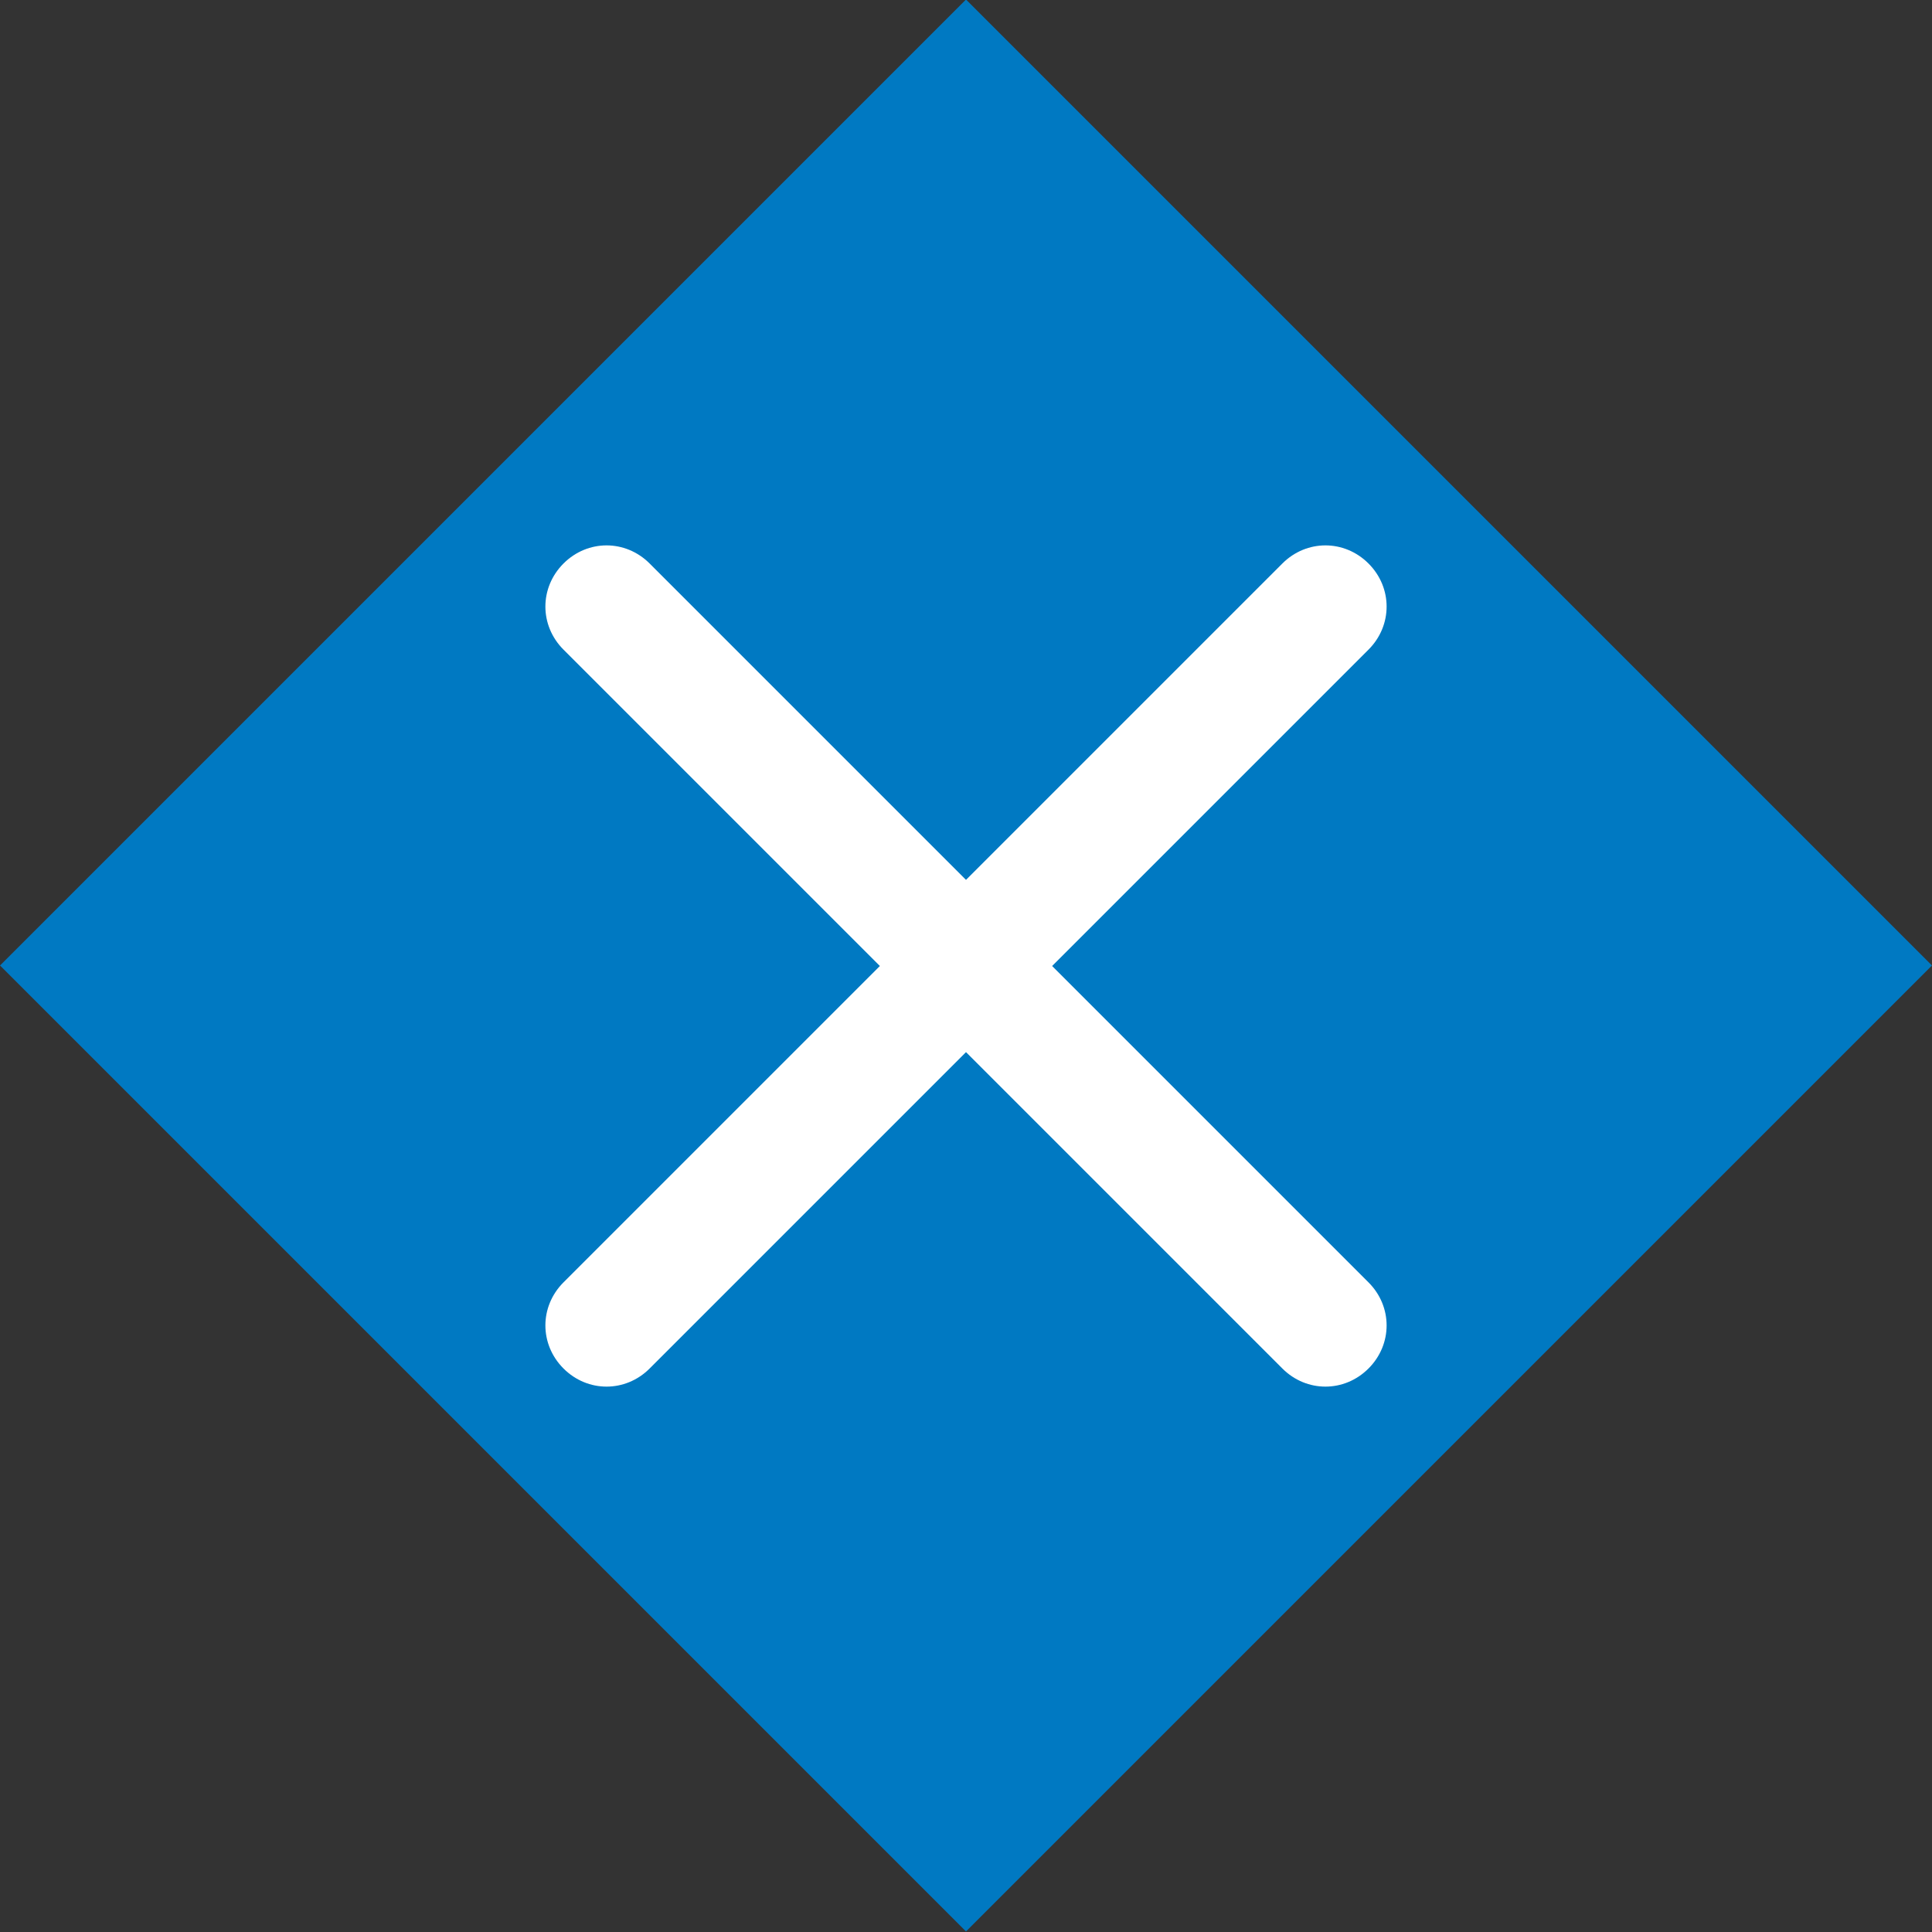<?xml version="1.0" encoding="UTF-8"?>
<svg id="Layer_1" data-name="Layer 1" xmlns="http://www.w3.org/2000/svg" width="24" height="24" viewBox="0 0 24 24">
  <rect x="0" y="0" width="24" height="24" fill="#333333" stroke="none"/>
  <defs>
    <style>
      .cls-1 {
        fill: #fff;
      }

      .cls-2 {
        fill: #0079c2;
      }
    </style>
  </defs>
  <rect class="cls-2" x="3.51" y="3.51" width="16.97" height="16.97" transform="translate(12 -4.97) rotate(45)"/>
  <path class="cls-1" d="M13.07,12l3.93-3.93c.3-.3,.3-.77,0-1.07s-.77-.3-1.07,0l-3.93,3.93-3.93-3.93c-.3-.3-.77-.3-1.07,0s-.3,.77,0,1.07l3.93,3.93-3.93,3.93c-.3,.3-.3,.77,0,1.07,.3,.3,.77,.3,1.07,0l3.93-3.93,3.93,3.93c.3,.3,.77,.3,1.07,0,.3-.3,.3-.77,0-1.07l-3.93-3.93Z"/>
</svg>